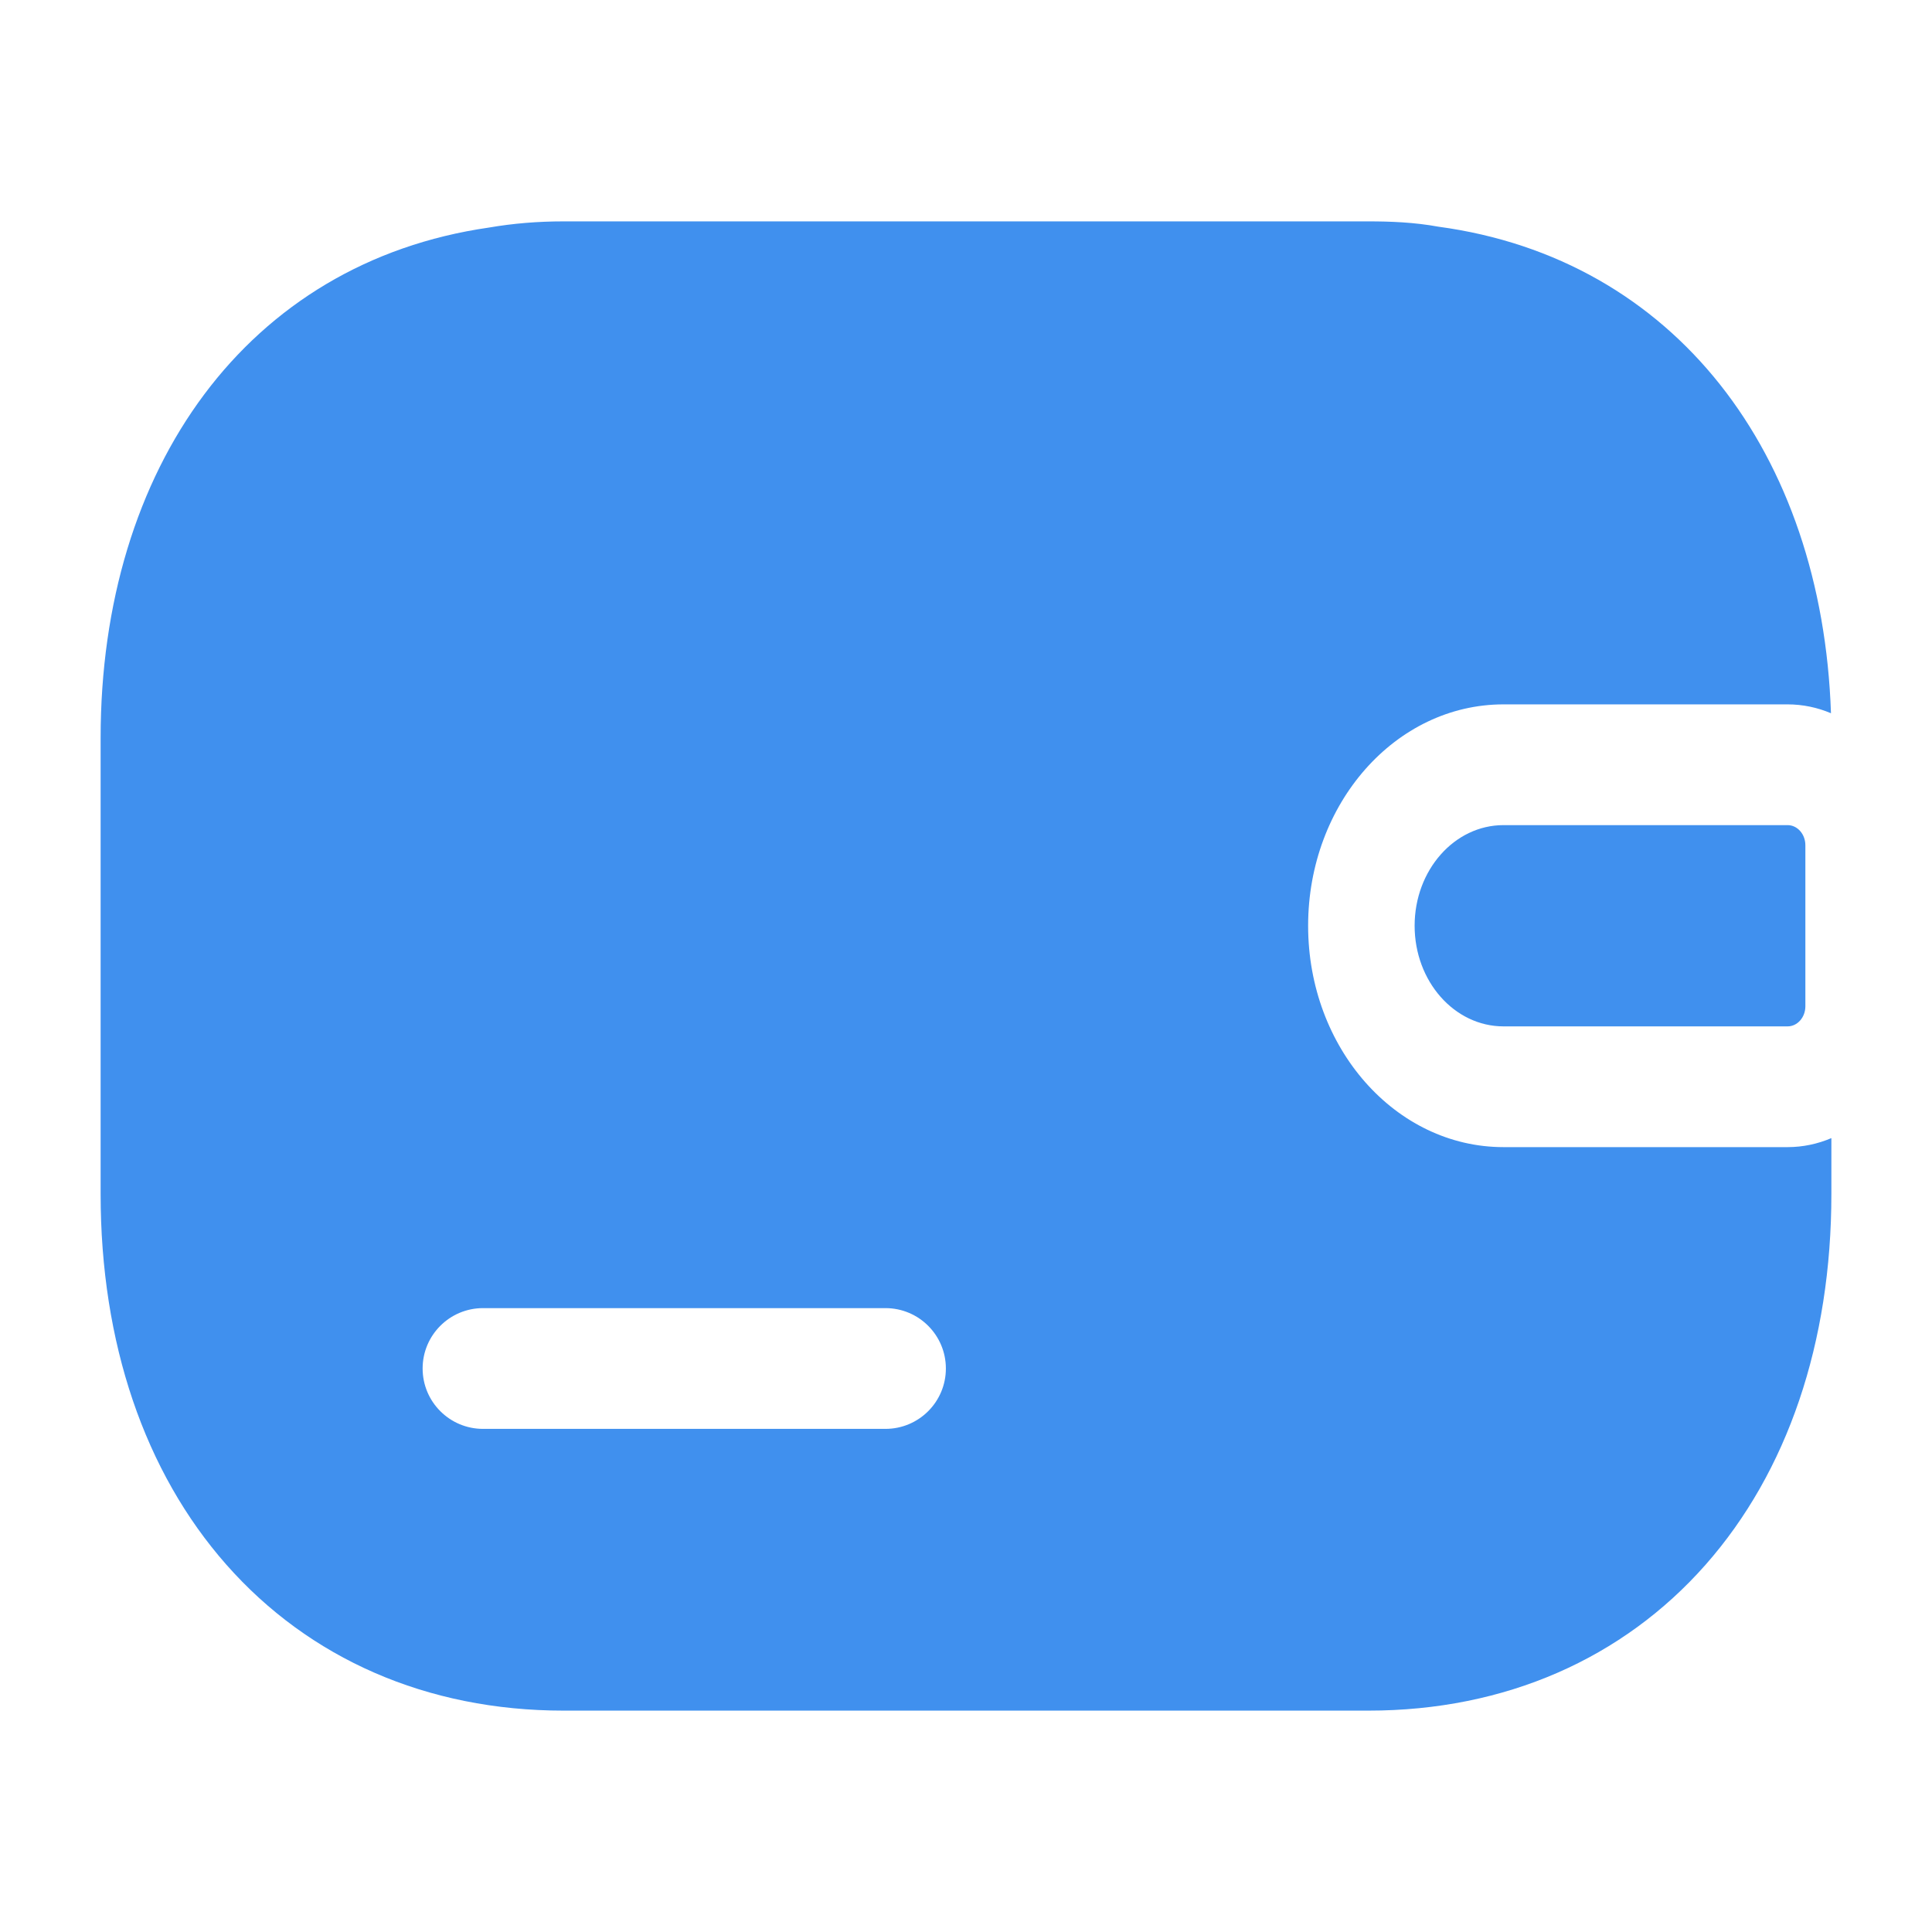 <svg width="24" height="24" viewBox="0 0 24 24" fill="none" xmlns="http://www.w3.org/2000/svg">
<path fill-rule="evenodd" clip-rule="evenodd" d="M6.073 2.827C6.374 2.775 6.684 2.75 7 2.75H17C17.271 2.75 17.568 2.761 17.868 2.816C20.804 3.213 22.636 5.633 22.745 8.86C22.577 8.789 22.395 8.75 22.206 8.75H18.677C17.336 8.75 16.25 9.981 16.25 11.5C16.25 13.019 17.336 14.25 18.677 14.25H22.206C22.397 14.25 22.581 14.21 22.75 14.138V14.833C22.75 16.678 22.206 18.283 21.187 19.438C20.161 20.601 18.701 21.25 17 21.25H7C5.299 21.25 3.839 20.601 2.813 19.438C1.794 18.283 1.25 16.678 1.25 14.833V9.167C1.25 5.811 3.072 3.26 6.073 2.827ZM17.573 11.5C17.573 12.19 18.067 12.75 18.677 12.75H22.206C22.328 12.75 22.427 12.638 22.427 12.5V10.5C22.427 10.362 22.328 10.25 22.206 10.25H18.677C18.067 10.25 17.573 10.81 17.573 11.5ZM6 16.25C5.586 16.25 5.25 16.586 5.25 17C5.25 17.414 5.586 17.75 6 17.75H11C11.414 17.75 11.75 17.414 11.75 17C11.75 16.586 11.414 16.25 11 16.25H6Z" fill="#4090EE"/>
</svg>
